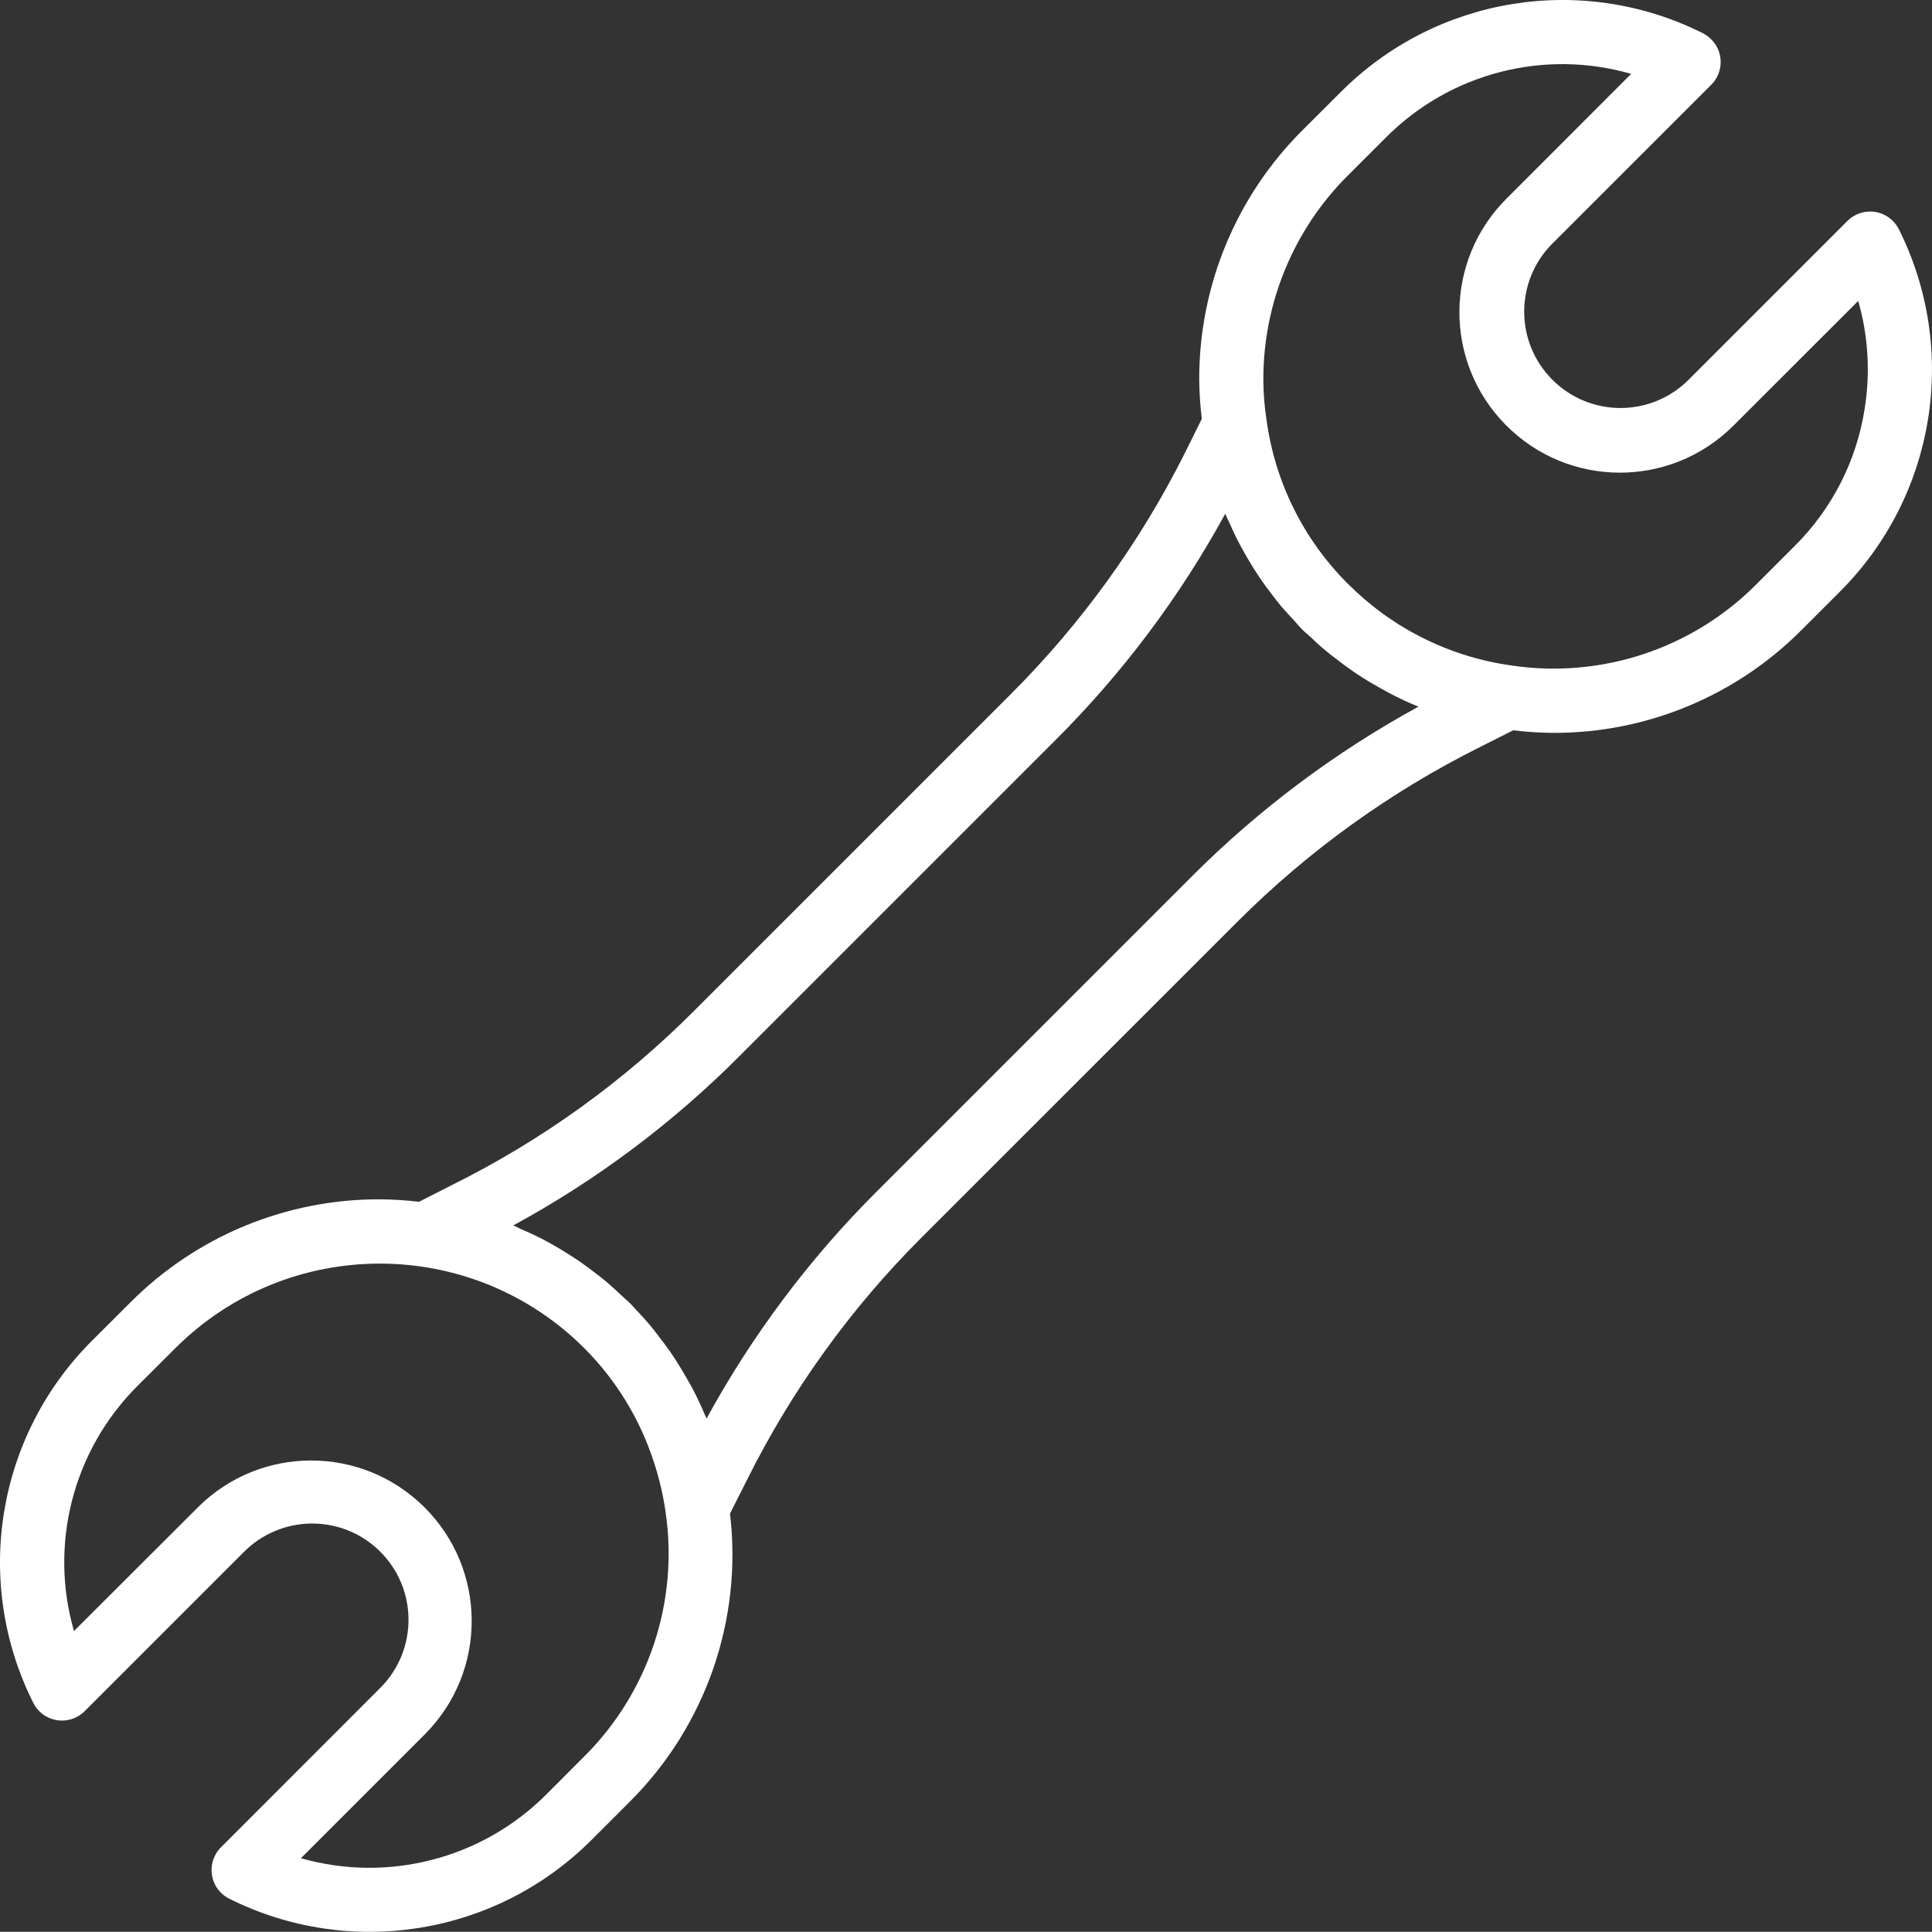<?xml version="1.0" encoding="UTF-8"?>
<!DOCTYPE svg PUBLIC "-//W3C//DTD SVG 1.1//EN" "http://www.w3.org/Graphics/SVG/1.1/DTD/svg11.dtd">
<!-- Creator: CorelDRAW X8 -->
<svg xmlns="http://www.w3.org/2000/svg" xml:space="preserve" width="100%" height="100%" version="1.1" style="shape-rendering:geometricPrecision; text-rendering:geometricPrecision; image-rendering:optimizeQuality; fill-rule:evenodd; clip-rule:evenodd"
viewBox="0 0 21000 20998"
 xmlns:xlink="http://www.w3.org/1999/xlink">
 <rect x="0" y="0" width="21000" height="20998" fill="#333333" stroke="none"/>
 <defs>
  <style type="text/css">
   <![CDATA[
    .fil0 {fill:white}
   ]]>
  </style>
 </defs>
 <g id="Layer_x0020_1">
  <g id="_2074406640416">
   <g>
    <g>
     <path class="fil0" d="M20640 2492c-86,-172 -296,-242 -468,-156 -34,17 -64,38 -91,65l-1727 1727c-409,409 -1071,409 -1480,0 -409,-409 -409,-1072 0,-1481l1727 -1726c136,-137 136,-358 -1,-494 -26,-26 -56,-48 -89,-65 -1312,-659 -2899,-402 -3936,637l-416 415c-722,718 -1127,1695 -1124,2714 1,142 11,284 28,425l-181 365c-487,974 -1129,1862 -1899,2631l-3434 3434c-769,771 -1658,1412 -2633,1896l-362 184c-141,-17 -284,-26 -426,-27 -1018,-3 -1995,401 -2713,1123l-415 414c-1040,1038 -1297,2624 -638,3937 86,172 296,241 468,155 33,-17 64,-39 90,-65l1727 -1727c406,-412 1069,-418 1481,-12 412,405 417,1068 11,1480 -4,4 -8,8 -12,12l-1726 1727c-136,137 -135,358 1,494 27,26 57,48 90,64 1313,656 2898,400 3936,-637l414 -414c827,-822 1230,-1978 1093,-3135l187 -371c485,-973 1126,-1862 1895,-2630l3434 -3433c769,-769 1658,-1409 2632,-1896l365 -184c147,18 294,27 442,28 1013,1 1984,-404 2697,-1123l414 -414c1038,-1038 1295,-2624 639,-3937zm-14291 16601l0 0 -415 416c-697,695 -1716,959 -2663,689l1350 -1350c679,-684 674,-1789 -10,-2467 -680,-674 -1776,-675 -2456,-1l-1351 1349c-273,-947 -8,-1967 689,-2663l415 -414c1228,-1223 3213,-1223 4441,0 348,348 609,775 760,1245 57,174 99,353 125,534 145,978 -184,1966 -885,2662zm6608 -9569l0 0 -3433 3433c-729,728 -1350,1558 -1844,2462 -4,-12 -11,-24 -16,-35 -38,-91 -80,-181 -125,-269 -20,-39 -42,-77 -64,-115 -35,-62 -70,-122 -108,-182 -27,-43 -54,-84 -83,-126 -38,-54 -78,-108 -119,-160 -31,-41 -61,-82 -94,-121 -51,-61 -104,-119 -160,-177 -24,-25 -44,-51 -70,-75 -26,-25 -52,-46 -77,-70 -57,-54 -115,-108 -175,-158 -40,-35 -82,-66 -124,-98 -51,-39 -102,-77 -154,-114 -44,-30 -89,-60 -134,-88 -54,-35 -110,-67 -165,-99 -45,-25 -89,-50 -134,-73 -70,-35 -138,-67 -210,-97 -30,-13 -58,-30 -89,-42 905,-492 1734,-1113 2461,-1843l3433 -3433c729,-727 1351,-1556 1845,-2460 15,38 34,74 51,111 27,61 54,122 85,181 25,50 53,98 80,147 28,48 59,101 90,151 31,49 63,98 96,145 33,48 67,93 102,138 35,45 70,94 109,139 40,46 82,91 123,135 35,38 66,77 102,113 28,28 59,52 88,79 55,53 111,105 170,153 32,27 65,52 98,77 63,50 127,97 192,142 31,22 63,43 95,63 73,47 148,91 223,132 27,15 53,30 80,44 104,54 209,105 316,147 -904,494 -1733,1114 -2461,1843zm7310 -5074c-89,563 -355,1082 -759,1484l-414 414c-696,702 -1685,1031 -2662,886 -501,-69 -977,-259 -1388,-554l-8 -5c-127,-93 -247,-194 -359,-304 -8,-8 -16,-15 -24,-23 -483,-481 -794,-1106 -886,-1781 -23,-145 -34,-292 -35,-439 -2,-833 329,-1633 919,-2221l416 -415c696,-698 1716,-962 2663,-689l-1350 1351c-685,678 -690,1783 -11,2467 678,685 1783,689 2467,11 4,-4 7,-7 11,-11l1351 -1350c110,383 133,786 69,1179z"/>
    </g>
   </g>
   <g>
   </g>
   <g>
   </g>
   <g>
   </g>
   <g>
   </g>
   <g>
   </g>
   <g>
   </g>
   <g>
   </g>
   <g>
   </g>
   <g>
   </g>
   <g>
   </g>
   <g>
   </g>
   <g>
   </g>
   <g>
   </g>
   <g>
   </g>
   <g>
   </g>
  </g>
 </g>
</svg>
